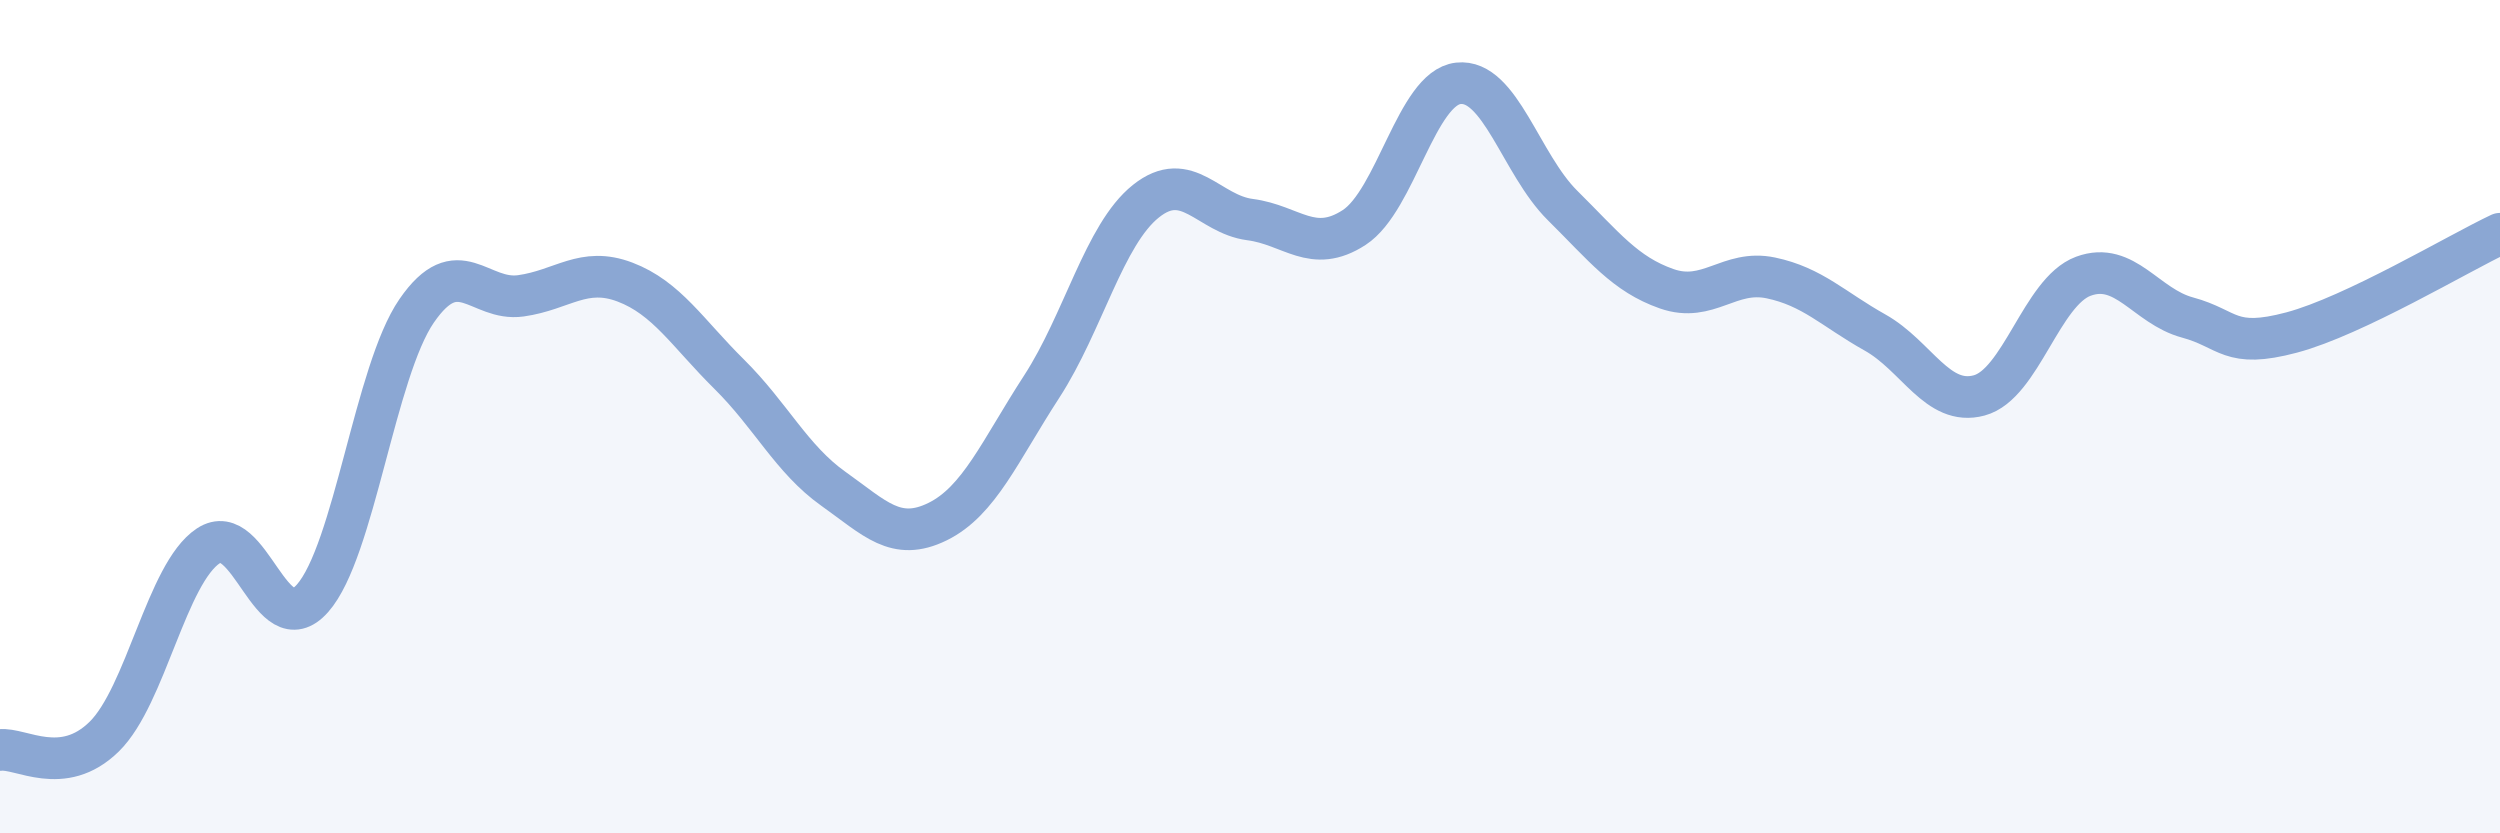 
    <svg width="60" height="20" viewBox="0 0 60 20" xmlns="http://www.w3.org/2000/svg">
      <path
        d="M 0,18 C 0.5,17.94 1.5,18.66 2.5,17.68 C 3.5,16.7 4,13.76 5,13.1 C 6,12.44 6.5,15.49 7.5,14.36 C 8.5,13.23 9,8.91 10,7.46 C 11,6.01 11.5,7.24 12.5,7.1 C 13.5,6.96 14,6.39 15,6.77 C 16,7.15 16.5,7.99 17.5,8.98 C 18.5,9.97 19,11.02 20,11.73 C 21,12.44 21.5,13.01 22.5,12.52 C 23.5,12.03 24,10.82 25,9.28 C 26,7.74 26.5,5.63 27.5,4.83 C 28.5,4.03 29,5.14 30,5.27 C 31,5.4 31.5,6.11 32.5,5.46 C 33.5,4.81 34,2.11 35,2 C 36,1.89 36.5,3.94 37.5,4.93 C 38.5,5.92 39,6.58 40,6.93 C 41,7.28 41.5,6.46 42.5,6.67 C 43.5,6.88 44,7.42 45,7.98 C 46,8.54 46.5,9.76 47.5,9.49 C 48.5,9.22 49,7 50,6.63 C 51,6.26 51.5,7.35 52.5,7.62 C 53.5,7.89 53.5,8.38 55,7.98 C 56.5,7.58 59,6.08 60,5.61L60 20L0 20Z"
        fill="#8ba7d3"
        opacity="0.1"
        stroke-linecap="round"
        stroke-linejoin="round"
      />
      <path
        d="M 0,18 C 0.5,17.94 1.5,18.66 2.5,17.68 C 3.5,16.7 4,13.76 5,13.1 C 6,12.44 6.5,15.49 7.5,14.36 C 8.5,13.23 9,8.91 10,7.46 C 11,6.01 11.5,7.24 12.5,7.1 C 13.5,6.96 14,6.39 15,6.77 C 16,7.15 16.5,7.99 17.5,8.98 C 18.5,9.97 19,11.02 20,11.73 C 21,12.44 21.5,13.01 22.5,12.52 C 23.5,12.03 24,10.82 25,9.28 C 26,7.74 26.5,5.63 27.5,4.83 C 28.5,4.03 29,5.14 30,5.27 C 31,5.4 31.5,6.11 32.5,5.46 C 33.5,4.81 34,2.11 35,2 C 36,1.89 36.5,3.94 37.5,4.93 C 38.5,5.92 39,6.58 40,6.93 C 41,7.28 41.5,6.46 42.5,6.67 C 43.5,6.88 44,7.42 45,7.98 C 46,8.54 46.5,9.76 47.5,9.49 C 48.5,9.22 49,7 50,6.63 C 51,6.26 51.5,7.35 52.5,7.62 C 53.5,7.89 53.5,8.38 55,7.98 C 56.5,7.58 59,6.08 60,5.61"
        stroke="#8ba7d3"
        stroke-width="1"
        fill="none"
        stroke-linecap="round"
        stroke-linejoin="round"
      />
    </svg>
  